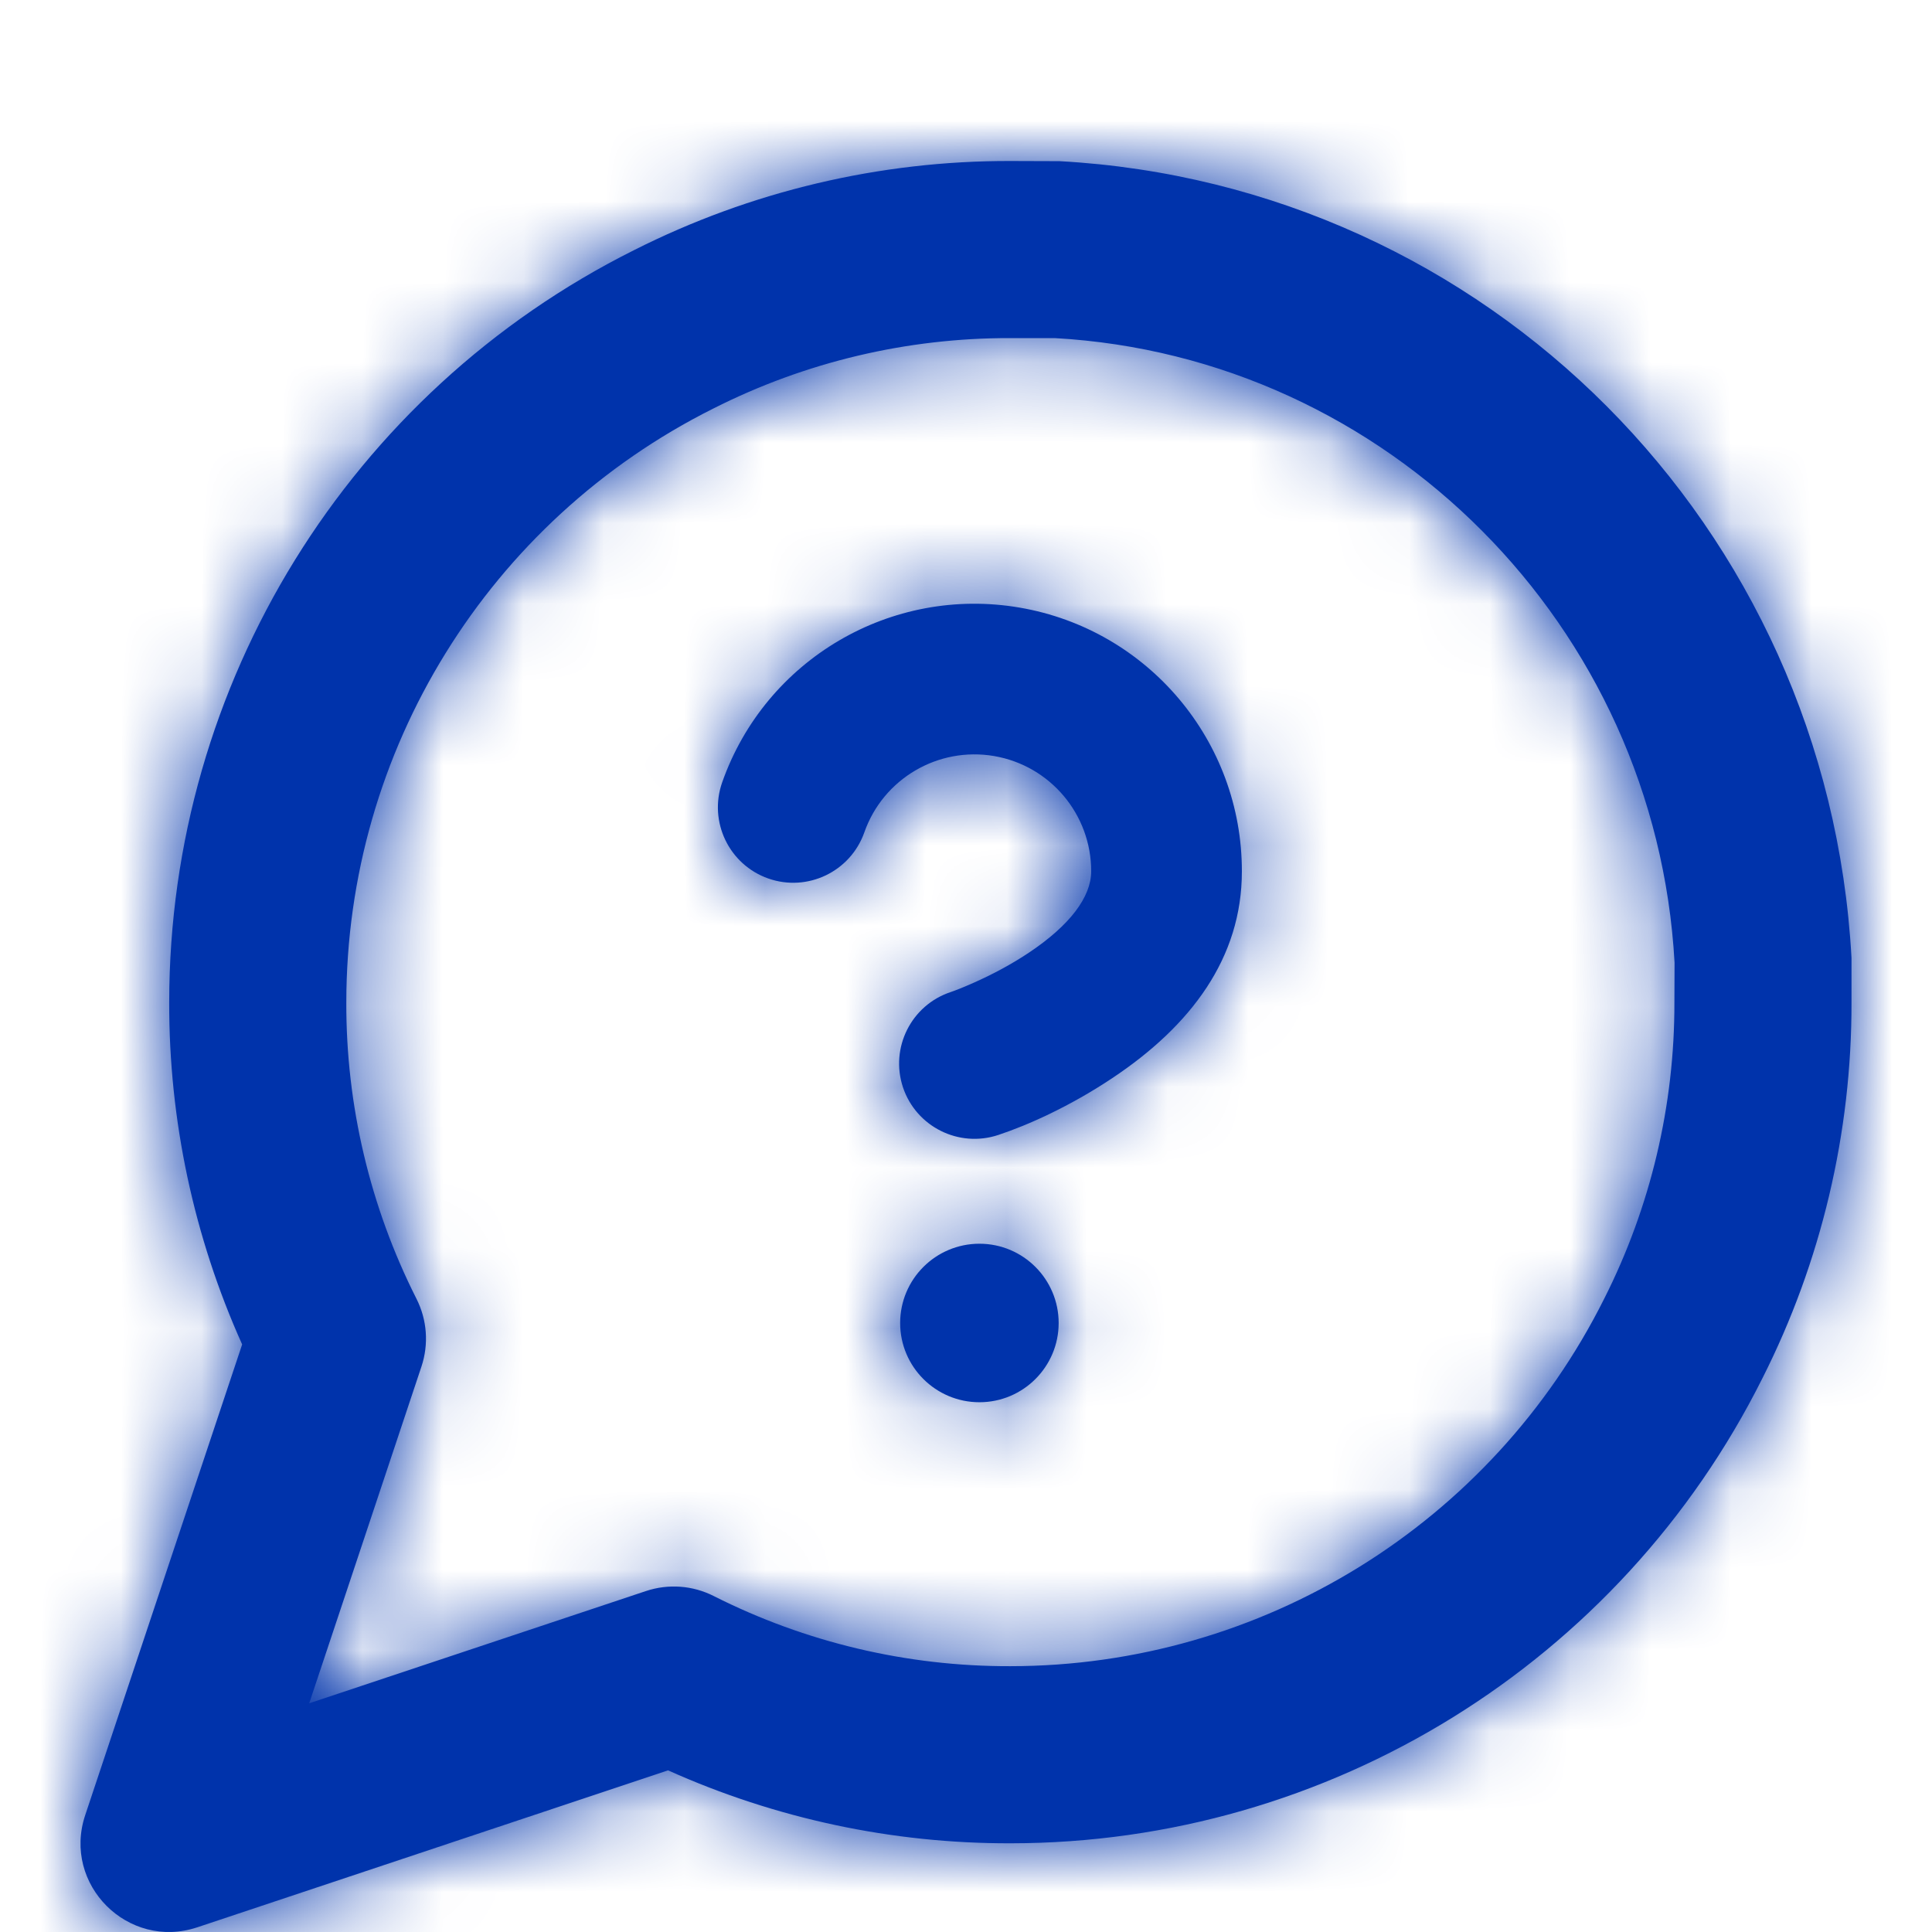 <?xml version="1.0" encoding="UTF-8"?>
<svg width="24px" height="24px" viewBox="0 0 24 24" version="1.1" xmlns="http://www.w3.org/2000/svg" xmlns:xlink="http://www.w3.org/1999/xlink">
    <!-- Generator: Sketch 47 (45396) - http://www.bohemiancoding.com/sketch -->
    <title>Icons/Help - Question</title>
    <desc>Created with Sketch.</desc>
    <defs>
        <path d="M8.023,19.765 C8.302,19.672 8.605,19.694 8.867,19.827 C10.008,20.403 11.27,20.702 12.55,20.698 C15.674,20.697 18.53,18.931 19.928,16.133 C20.505,14.992 20.803,13.73 20.8,12.452 L20.802,11.96 C20.571,7.773 17.227,4.429 13.101,4.2 L12.548,4.2 C11.27,4.197 10.008,4.495 8.863,5.074 C6.069,6.47 4.303,9.326 4.302,12.452 C4.298,13.73 4.597,14.992 5.173,16.133 C5.306,16.395 5.328,16.698 5.235,16.977 L3.841,21.159 L8.023,19.765 Z M21.894,17.12 C20.125,20.66 16.508,22.897 12.554,22.898 C11.085,22.902 9.635,22.592 8.299,21.992 L2.45,23.942 C1.59,24.228 0.772,23.41 1.058,22.55 L3.008,16.701 C2.408,15.365 2.098,13.915 2.102,12.449 C2.103,8.492 4.34,4.875 7.875,3.108 C9.326,2.375 10.929,1.996 12.551,2 L13.161,2.002 C18.468,2.294 22.706,6.532 23,11.899 L23,12.448 C23.004,14.072 22.624,15.675 21.894,17.12 Z M10.737,10.34 C10.971,9.673 11.653,9.273 12.35,9.392 C13.047,9.512 13.556,10.117 13.555,10.824 C13.555,11.142 13.291,11.495 12.779,11.836 C12.566,11.978 12.332,12.103 12.098,12.207 C11.959,12.269 11.857,12.308 11.809,12.324 C11.319,12.487 11.054,13.017 11.217,13.507 C11.381,13.997 11.911,14.262 12.401,14.099 C12.771,13.976 13.289,13.745 13.817,13.393 C14.796,12.741 15.427,11.9 15.427,10.825 C15.429,9.207 14.263,7.822 12.667,7.548 C11.07,7.274 9.509,8.191 8.971,9.719 C8.8,10.207 9.056,10.741 9.544,10.913 C10.031,11.084 10.565,10.828 10.737,10.34 Z M12.167,17.419 C12.71,17.419 13.151,16.978 13.151,16.435 C13.151,15.891 12.71,15.45 12.167,15.45 C11.623,15.45 11.182,15.891 11.182,16.435 C11.182,16.978 11.623,17.419 12.167,17.419 Z" id="path-1"></path>
        <rect id="path-3" x="0" y="0" width="24" height="24"></rect>
    </defs>
    <g id="Symbols" stroke="none" stroke-width="1" fill="none" fill-rule="evenodd">
        <g id="Icons/Help---Question">
            <mask id="mask-2" fill="white">
                <use xlink:href="#path-1"></use>
            </mask>
            <use id="Shape" fill="#0033AB" fill-rule="nonzero" xlink:href="#path-1"></use>
            <g id="Fill/Black" mask="url(#mask-2)">
                <mask id="mask-4" fill="white">
                    <use xlink:href="#path-3"></use>
                </mask>
                <use id="Rectangle-4" fill="#0033AB" fill-rule="evenodd" xlink:href="#path-3"></use>
            </g>
        </g>
    </g>
</svg>
